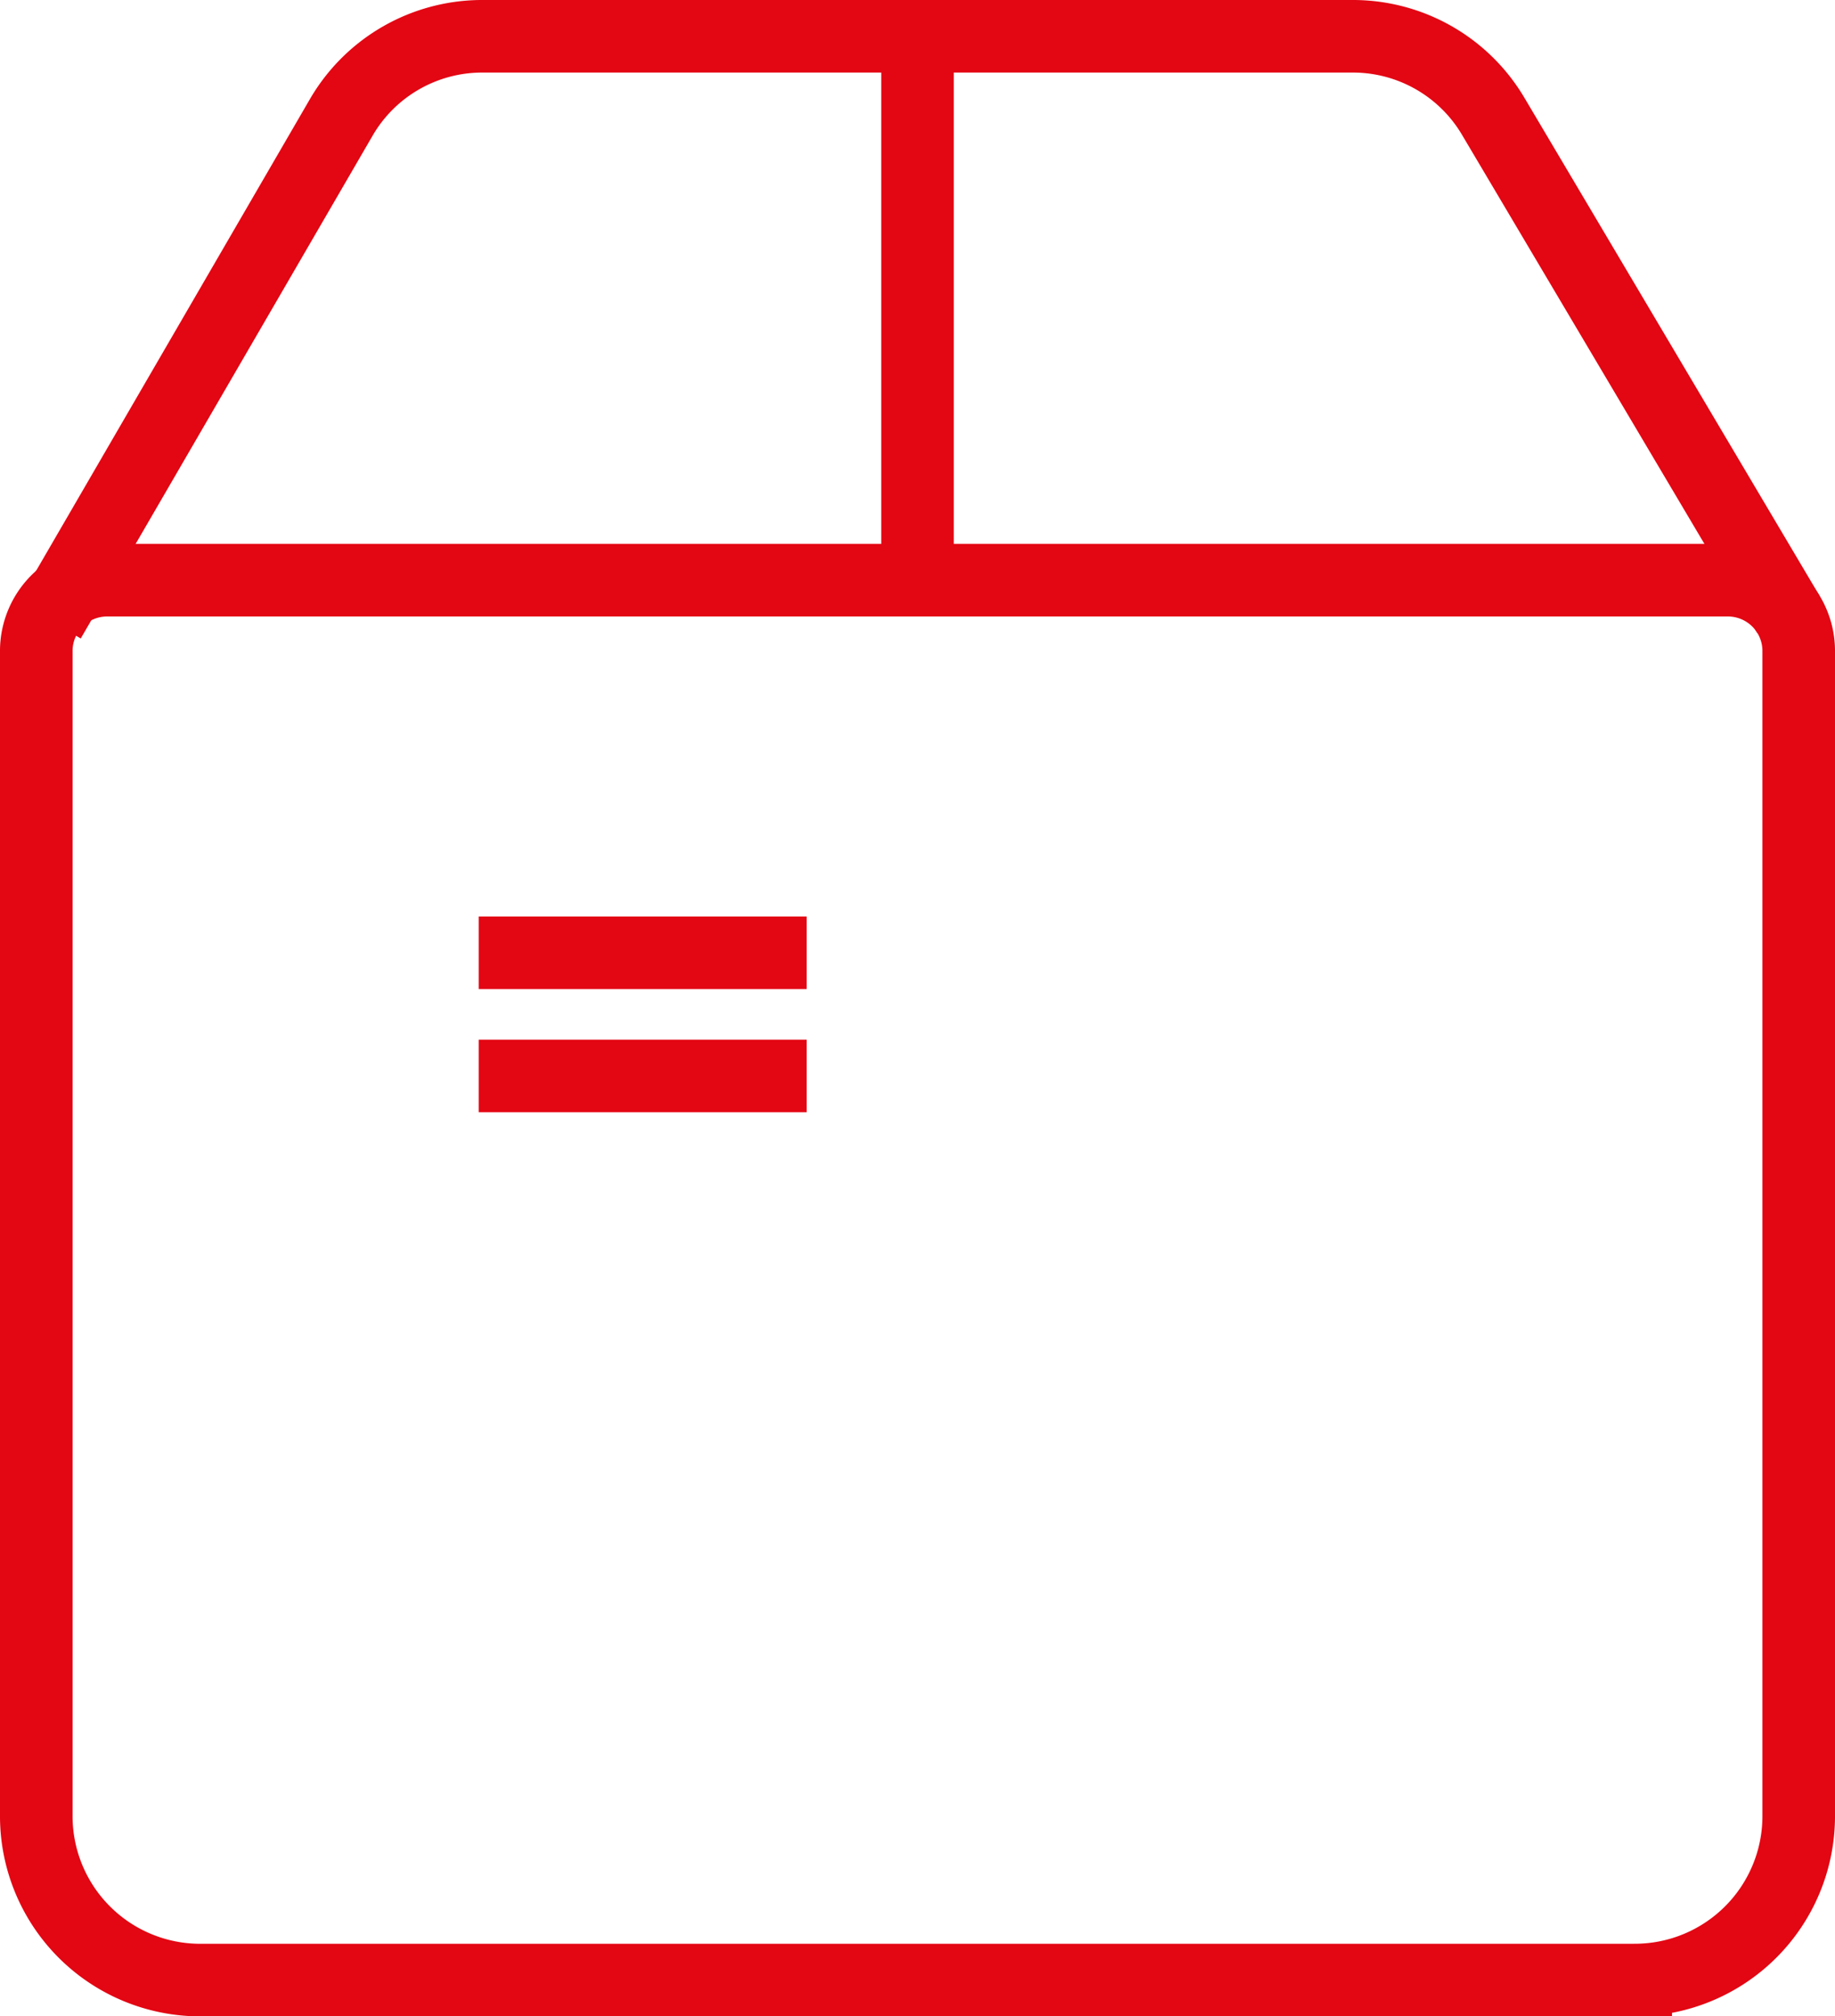 <svg xmlns="http://www.w3.org/2000/svg" width="50.567" height="55.573" viewBox="0 0 50.567 55.573">
  <g id="Group_6025" data-name="Group 6025" transform="translate(-934.717 -5141.927)">
    <path id="Path_3887" data-name="Path 3887" d="M44.575,54.073H4.992A4.519,4.519,0,0,1,.5,49.58V17.416a1.951,1.951,0,0,1,1.925-1.925H47.142a1.951,1.951,0,0,1,1.925,1.925V49.58a4.518,4.518,0,0,1-4.492,4.492Z" transform="translate(935.217 5142.427)" fill="none" stroke="#e30613" stroke-width="2"/>
    <path id="Path_3888" data-name="Path 3888" d="M.86,16.595,8.92,2.708A4.49,4.49,0,0,1,12.767.5H36.8a4.491,4.491,0,0,1,3.85,2.208l8.137,13.733" transform="translate(935.217 5142.427)" fill="none" stroke="#e30613" stroke-width="2"/>
    <path id="Path_3889" data-name="Path 3889" d="M24.784.5V15.493" transform="translate(935.217 5142.427)" fill="none" stroke="#e30613" stroke-width="2"/>
    <line id="Line_194" data-name="Line 194" x2="9.036" transform="translate(947.91 5168.186)" fill="none" stroke="#e30613" stroke-width="2"/>
    <line id="Line_195" data-name="Line 195" x2="9.036" transform="translate(947.91 5171.581)" fill="none" stroke="#e30613" stroke-width="2"/>
  </g>
</svg>
